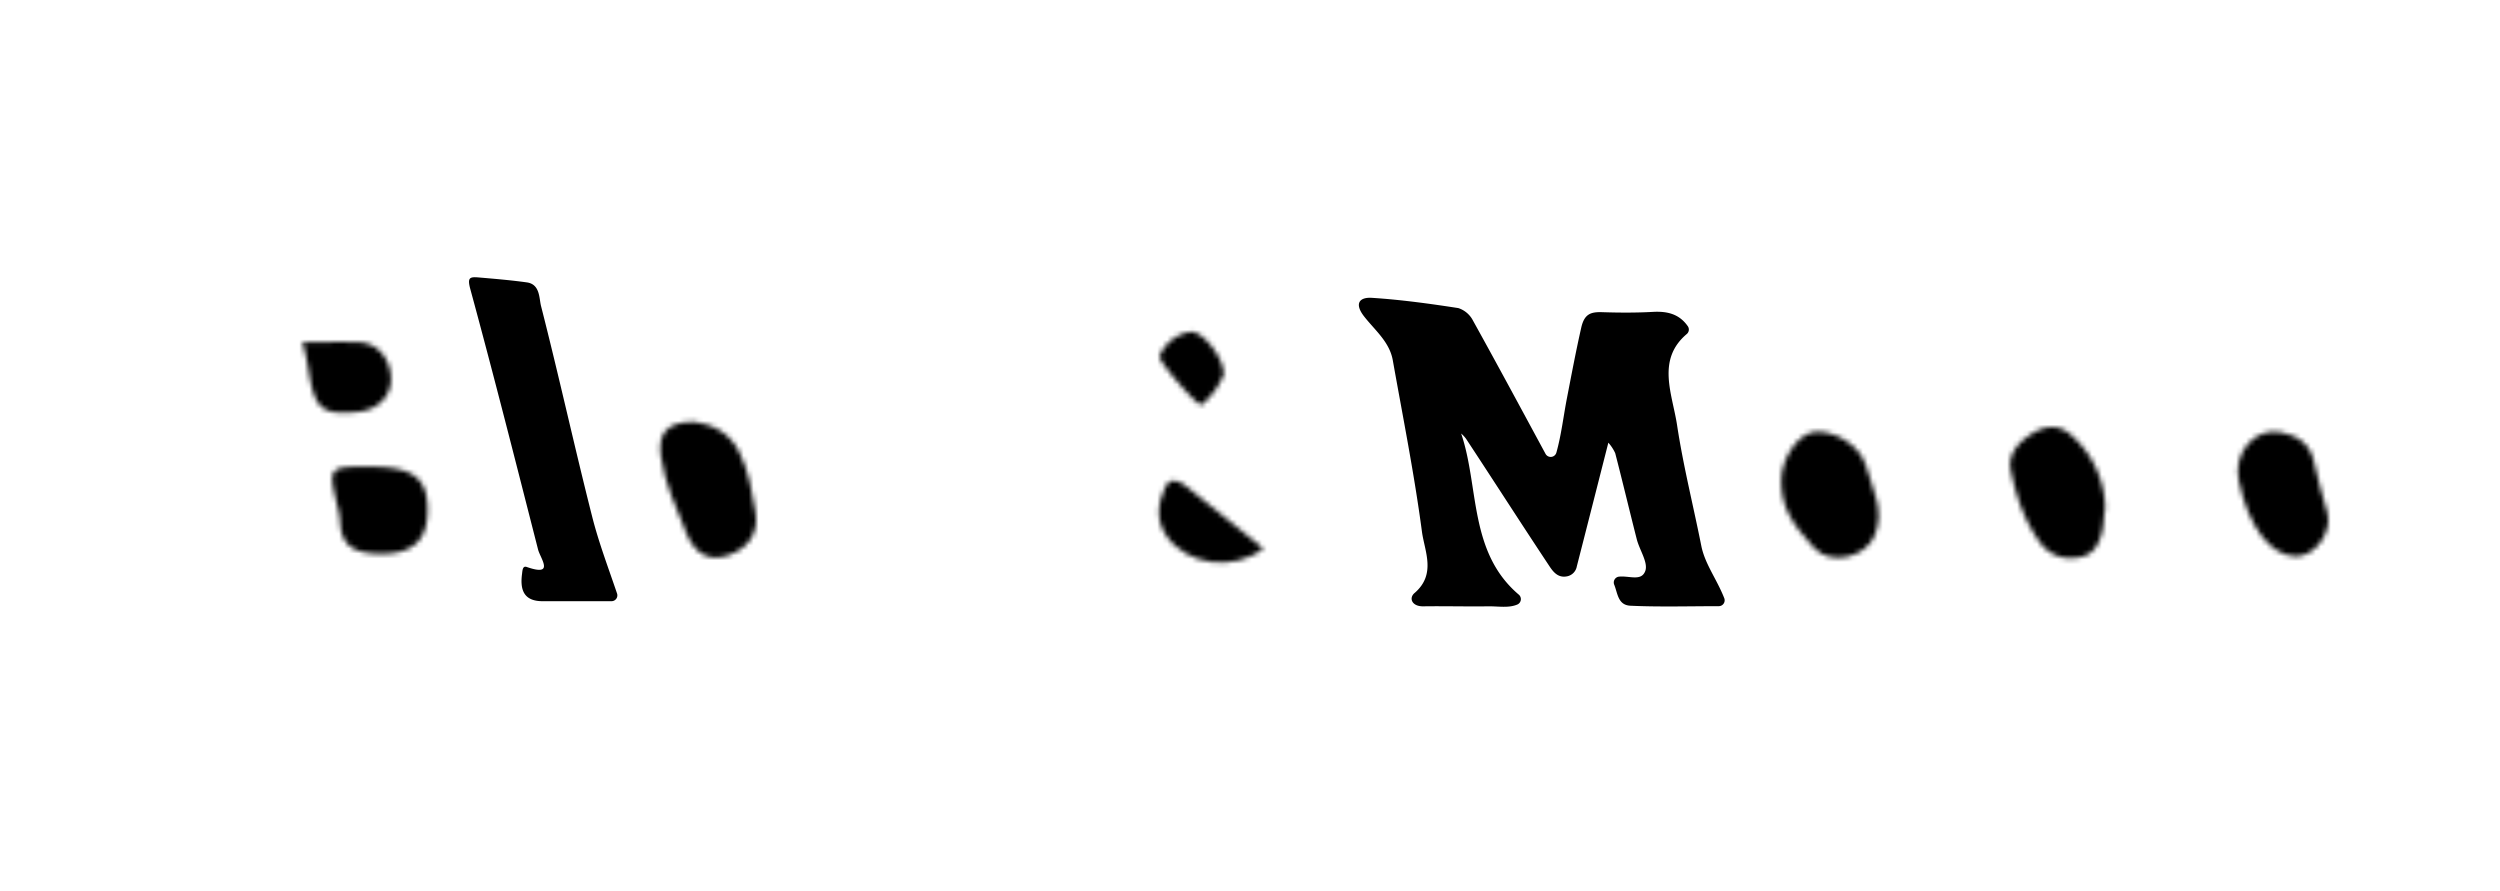 <svg viewBox="0 0 501.71 178.71" xmlns:xlink="http://www.w3.org/1999/xlink" xmlns="http://www.w3.org/2000/svg" data-sanitized-data-name="Capa 1" data-name="Capa 1" id="Capa_1"><defs><filter color-interpolation-filters="sRGB" filterUnits="userSpaceOnUse" height="49.09" width="87.86" y="73.94" x="119.74" id="luminosity-invert-noclip"><feColorMatrix result="invert" values="-1 0 0 0 1 0 -1 0 0 1 0 0 -1 0 1 0 0 0 1 0"></feColorMatrix><feFlood result="bg" flood-color="#fff"></feFlood><feBlend in2="bg" in="invert"></feBlend></filter><mask maskUnits="userSpaceOnUse" height="49.09" width="87.86" y="73.94" x="119.74" id="mask"><path filter="url(#luminosity-invert-noclip)" fill="#fefefe" d="M139.33,84.66c3.24.49,6.95,1.82,9.07,6.15,1.87,3.81,2.53,7.92,3.22,12,.73,4.27-1.56,7.3-5.48,8.64-4.13,1.4-6.83-.58-8.41-4.49-2-5-4.31-9.91-5.1-15.38C132,87.08,133.69,84.66,139.33,84.66Z"></path></mask><filter color-interpolation-filters="sRGB" filterUnits="userSpaceOnUse" height="63.59" width="59.66" y="57.59" x="41.55" id="luminosity-invert-noclip-2"><feColorMatrix result="invert" values="-1 0 0 0 1 0 -1 0 0 1 0 0 -1 0 1 0 0 0 1 0"></feColorMatrix><feFlood result="bg" flood-color="#fff"></feFlood><feBlend in2="bg" in="invert"></feBlend></filter><mask maskUnits="userSpaceOnUse" height="63.59" width="59.66" y="57.59" x="41.55" id="mask-2"><g filter="url(#luminosity-invert-noclip-2)"><path fill="#fefefe" d="M60.68,68.67c3.92,0,7.54-.11,11.16,0,4.45.16,6.46,3.82,6.62,7.07.18,3.55-2.42,6.51-6.7,6.92-7.09.68-8.64-.47-9.85-8.43A41.43,41.43,0,0,0,60.68,68.67Z"></path><path fill="#fefefe" d="M74.09,93.66c8.36,0,11.4,2,11.69,7.73.36,7.13-3,10-10.12,9.73-4.7-.16-7.21-1.7-7.41-6.5a15.54,15.54,0,0,0-.48-2.86C65.82,93.66,65.82,93.66,74.09,93.66Z"></path></g></mask><filter color-interpolation-filters="sRGB" filterUnits="userSpaceOnUse" height="66.4" width="52.87" y="56.67" x="218.74" id="luminosity-invert-noclip-3"><feColorMatrix result="invert" values="-1 0 0 0 1 0 -1 0 0 1 0 0 -1 0 1 0 0 0 1 0"></feColorMatrix><feFlood result="bg" flood-color="#fff"></feFlood><feBlend in2="bg" in="invert"></feBlend></filter><mask maskUnits="userSpaceOnUse" height="66.4" width="52.87" y="56.67" x="218.74" id="mask-3"><g filter="url(#luminosity-invert-noclip-3)"><path fill="#fefefe" d="M253.56,110.08c-6,4.62-15.34,3.4-19.45-2.51-2.16-3.12-1.79-6.52-.33-9.7,1-2.21,2.82-1.45,4.29-.27C243.25,101.73,248.39,105.91,253.56,110.08Z"></path><path fill="#fefefe" d="M245.57,75.19a15.64,15.64,0,0,1-4.45,6.06c-.63.47-8.83-8.88-8.41-9.78a8,8,0,0,1,6.18-4.86C241.35,66.3,245.74,72,245.57,75.19Z"></path></g></mask><filter color-interpolation-filters="sRGB" filterUnits="userSpaceOnUse" height="63.7" width="48.17" y="58.13" x="436.25" id="luminosity-invert-noclip-4"><feColorMatrix result="invert" values="-1 0 0 0 1 0 -1 0 0 1 0 0 -1 0 1 0 0 0 1 0"></feColorMatrix><feFlood result="bg" flood-color="#fff"></feFlood><feBlend in2="bg" in="invert"></feBlend></filter><mask maskUnits="userSpaceOnUse" height="63.7" width="48.17" y="58.13" x="436.25" id="mask-4"><path filter="url(#luminosity-invert-noclip-4)" fill="#fefefe" d="M460.84,111.66c-5.15,0-9.7-6-11.58-15.34-1.11-5.48,3.28-10.62,8.48-9.58,3.22.64,5.93,2.26,6.67,6.09.66,3.43,1.79,6.77,2.67,10.16C468.07,106.83,464.58,111.65,460.84,111.66Z"></path></mask><filter color-interpolation-filters="sRGB" filterUnits="userSpaceOnUse" height="45.18" width="45.14" y="76.27" x="344.34" id="luminosity-invert-noclip-5"><feColorMatrix result="invert" values="-1 0 0 0 1 0 -1 0 0 1 0 0 -1 0 1 0 0 0 1 0"></feColorMatrix><feFlood result="bg" flood-color="#fff"></feFlood><feBlend in2="bg" in="invert"></feBlend></filter><mask maskUnits="userSpaceOnUse" height="45.18" width="45.14" y="76.27" x="344.34" id="mask-5"><path filter="url(#luminosity-invert-noclip-5)" fill="#fefefe" d="M357.47,96.42c0-4.36,3.33-9.35,6.61-9.73,3.76-.43,9.23,2.46,10.46,7s3.73,8.7,1.7,13.74c-1.8,4.47-8.85,6.16-12.18,2.54C359.5,105,357.44,101.65,357.47,96.42Z"></path></mask><filter color-interpolation-filters="sRGB" filterUnits="userSpaceOnUse" height="44.29" width="46.39" y="76.72" x="390.3" id="luminosity-invert-noclip-6"><feColorMatrix result="invert" values="-1 0 0 0 1 0 -1 0 0 1 0 0 -1 0 1 0 0 0 1 0"></feColorMatrix><feFlood result="bg" flood-color="#fff"></feFlood><feBlend in2="bg" in="invert"></feBlend></filter><mask maskUnits="userSpaceOnUse" height="44.29" width="46.39" y="76.72" x="390.3" id="mask-6"><path filter="url(#luminosity-invert-noclip-6)" fill="#fefefe" d="M422.48,102c-.37,1.79-.24,3.34-.69,5-.8,2.94-2.13,4.62-5.1,4.93a7.5,7.5,0,0,1-7-2.69c-3.35-4.37-5.08-9.55-6.16-14.87-.67-3.28,1.71-5.73,4.12-7.25s5.27-2.25,8,.19A20,20,0,0,1,422.48,102Z"></path></mask></defs><path d="M293.23,87c3.63,10.66,1.51,23.78,11.55,32.32a1.18,1.18,0,0,1-.28,2c-1.75.75-3.86.33-5.83.36-4.32.06-8.65-.06-13,0-2.33.06-3-1.66-1.78-2.68,4.38-3.77,2-8.37,1.47-12.31-1.53-11.52-3.81-22.94-5.85-34.39-.66-3.72-3.63-6.06-5.78-8.83-2-2.59-.86-3.85,1.56-3.7,5.82.37,11.62,1.17,17.38,2.06a5.08,5.08,0,0,1,2.93,2.5c4.86,8.76,9.61,17.59,14.56,26.74a1.18,1.18,0,0,0,2.18-.24c1-3.57,1.41-7.27,2.11-10.88.92-4.74,1.81-9.48,2.88-14.2.62-2.71,1.86-3.18,4.22-3.1,3.38.11,6.78.13,10.16-.06,2.89-.16,5.29.42,7,2.87a1.17,1.17,0,0,1-.2,1.57c-6.13,5.18-2.9,12-1.94,18.34,1.23,8.11,3.25,16.1,4.85,24.15.73,3.68,3.08,6.64,4.61,10.52a1.18,1.18,0,0,1-1.1,1.61c-6.06,0-11.9.18-17.72-.09-2.51-.12-2.55-2.42-3.25-4.19a1.18,1.18,0,0,1,.89-1.64c2.14-.24,4.53,1,5.33-1.14.62-1.67-1.14-4.18-1.7-6.35-1.47-5.76-2.84-11.54-4.33-17.29a8.32,8.32,0,0,0-1.38-2.11c-2.13,8.37-4.22,16.6-6.33,24.83a2.47,2.47,0,0,1-2,2c-1.84.35-2.81-1-3.59-2.19-5.6-8.44-11.09-17-16.64-25.43A6.36,6.36,0,0,0,293.23,87Z"></path><g mask="url(#mask)"><path d="M129.72,75.14c.43-.14.88-.27,1.33-.38,15.09-3.64,27.19,5.15,31.63,18.44.54,1.63,1.37,3.16,2,4.82a35.24,35.24,0,0,0,0-4.48c-2-16.27,14.44-22.68,27.15-17.15,3,1.3,6.08,2.26,8.06,5.68,4.21,7.25,4.51,7.08-2.93,10.56-1.81.85-3.23,1.62-4.45-1.3-1.77-4.27-4.88-7.52-10.2-6.5-4.27.82-6.27,7.8-5.55,11.8,1.46,8,7.49,16.94,15.18,16.1,3.21-.35,5.73-1.88,8.37-3.34a2.16,2.16,0,0,0,1.31-1.91,1.18,1.18,0,0,1,2.07-.77,34.21,34.21,0,0,1,3.55,5.07c1.25,2-.86,2.72-1.78,3.47-7.16,5.85-15,10.16-24.48,6.31-7.17-2.91-12.09-7.86-14.49-14.8a1.17,1.17,0,0,0-2.23.1,19.86,19.86,0,0,1-12.45,13.64c-8,3.2-18.31.78-24.73-8.1-5.86-8.12-9-17-6.38-27.26a13.42,13.42,0,0,1,9-10"></path></g><g mask="url(#mask-2)"><path d="M41.57,58.94a1.18,1.18,0,0,1,1.2-1.35c12.47.34,25,.63,37.3,3.13,11.7,2.38,16.17,13.14,10,23.24-1.38,2.24-1.57,3.64,1.43,5.16a16.72,16.72,0,0,1,9.23,11.29c2.16,9.68-2.81,15.63-10,18.13a43.15,43.15,0,0,1-19.81,2.32c-6.93-.86-14-.28-21.17-.21a1.19,1.19,0,0,1-1.18-1.41,2.88,2.88,0,0,1,2-2.49c6-1.46,4.64-6.33,4.08-10-2-12.75-4.56-25.41-6.79-38.13a8.59,8.59,0,0,0-3.73-6A4.88,4.88,0,0,1,41.57,58.94Z"></path></g><g mask="url(#mask-3)"><path d="M248.61,91.08l9,7.67a1.18,1.18,0,0,0,2-.85c0-2.82-1.86-4.77-3.07-6.9a1.19,1.19,0,0,1,.89-1.77c4-.55,9.22,1.6,13.86,5.77a1.19,1.19,0,0,1-.2,1.9c-6.15,3.66-6.91,7.3-3.4,14.42,1.17,2.39,2.28,4.8,3.39,7.17a1.18,1.18,0,0,1-1.45,1.61h0c-5.3-1.58-10.07-2.17-15.79.62-11,5.34-27.06,1.3-32.3-8.77-4.73-9.07-3.37-16.06,4.81-22.38,2.4-1.85,1-2.86-.37-4.25-4.55-4.83-7.41-10.43-5.9-17.21s8.58-11.31,16.93-11.43c7.73-.11,17,5.68,19.15,13.73,1.79,6.75-1.25,11.54-5,16.32a24.54,24.54,0,0,1-2.54,2.6A1.19,1.19,0,0,0,248.61,91.08Z"></path></g><g mask="url(#mask-4)"><path d="M436.7,99c-1.79-12.07,1.89-17.41,9.08-20.41,3.89-1.63,7.94-1.36,12-.18,3.24,1,4.33-.26,3.31-3.44-1.27-4-2.25-8-3.94-11.83-1.42-3.18-.54-4.25,2.54-4.47a4.17,4.17,0,0,1,.5,0c4.16,0,9.44-1.5,12.17.49,2.95,2.14.55,7.74,1,11.79a191.17,191.17,0,0,0,6.79,33.15c1.31,4.29,2.63,8.57,3.9,12.87.62,2.11.89,4-2.41,3.71-2.12-.19-4,1-6.21,1.11-3.36.22-5.47-.34-5.33-3.47a1.18,1.18,0,0,0-1.71-1.12c-1.27.62-2.19,1.7-3.37,2.26-9.12,4.41-17.57,1.66-22.73-7.23a84,84,0,0,1-5.74-13.39Z"></path></g><g mask="url(#mask-5)"><path d="M389.34,101.76c1.4,13-8.42,18-16.56,19.33-21.21,3.41-32.47-18.1-27.12-34.26,3.32-10,14.86-11.44,21.72-10.17,11.27,2.08,17.92,9.2,21.64,19.64C389.78,98.44,389.15,100.56,389.34,101.76Z"></path></g><g mask="url(#mask-6)"><path d="M436.54,98.21c1.11,12.19-7.32,20.16-17.24,22.42-6.22,1.42-11.37-1.43-16.23-4.58-7.09-4.61-10.93-11.53-12.59-19.73C389,89,396.72,78,404.34,77.08c14.29-1.75,24.74,2.6,31,19.45.31.82.45,1.53,1.35,1.83Z"></path></g><path d="M123.83,119.1a1.17,1.17,0,0,1-1.12,1.55H108.88c-3.81,0-4.54-2.33-4.11-5.51.08-.63.1-1.65.93-1.36,5.73,2,2.74-1.7,2.28-3.51-4.45-17.4-8.85-34.83-13.57-52.16-.66-2.4-.19-2.59,1.67-2.43,3.25.28,6.5.55,9.71,1,2.61.41,2.39,3.18,2.79,4.74,3.58,14,6.68,28.13,10.23,42.14C120.13,108.82,122.06,113.87,123.83,119.1Z"></path></svg>